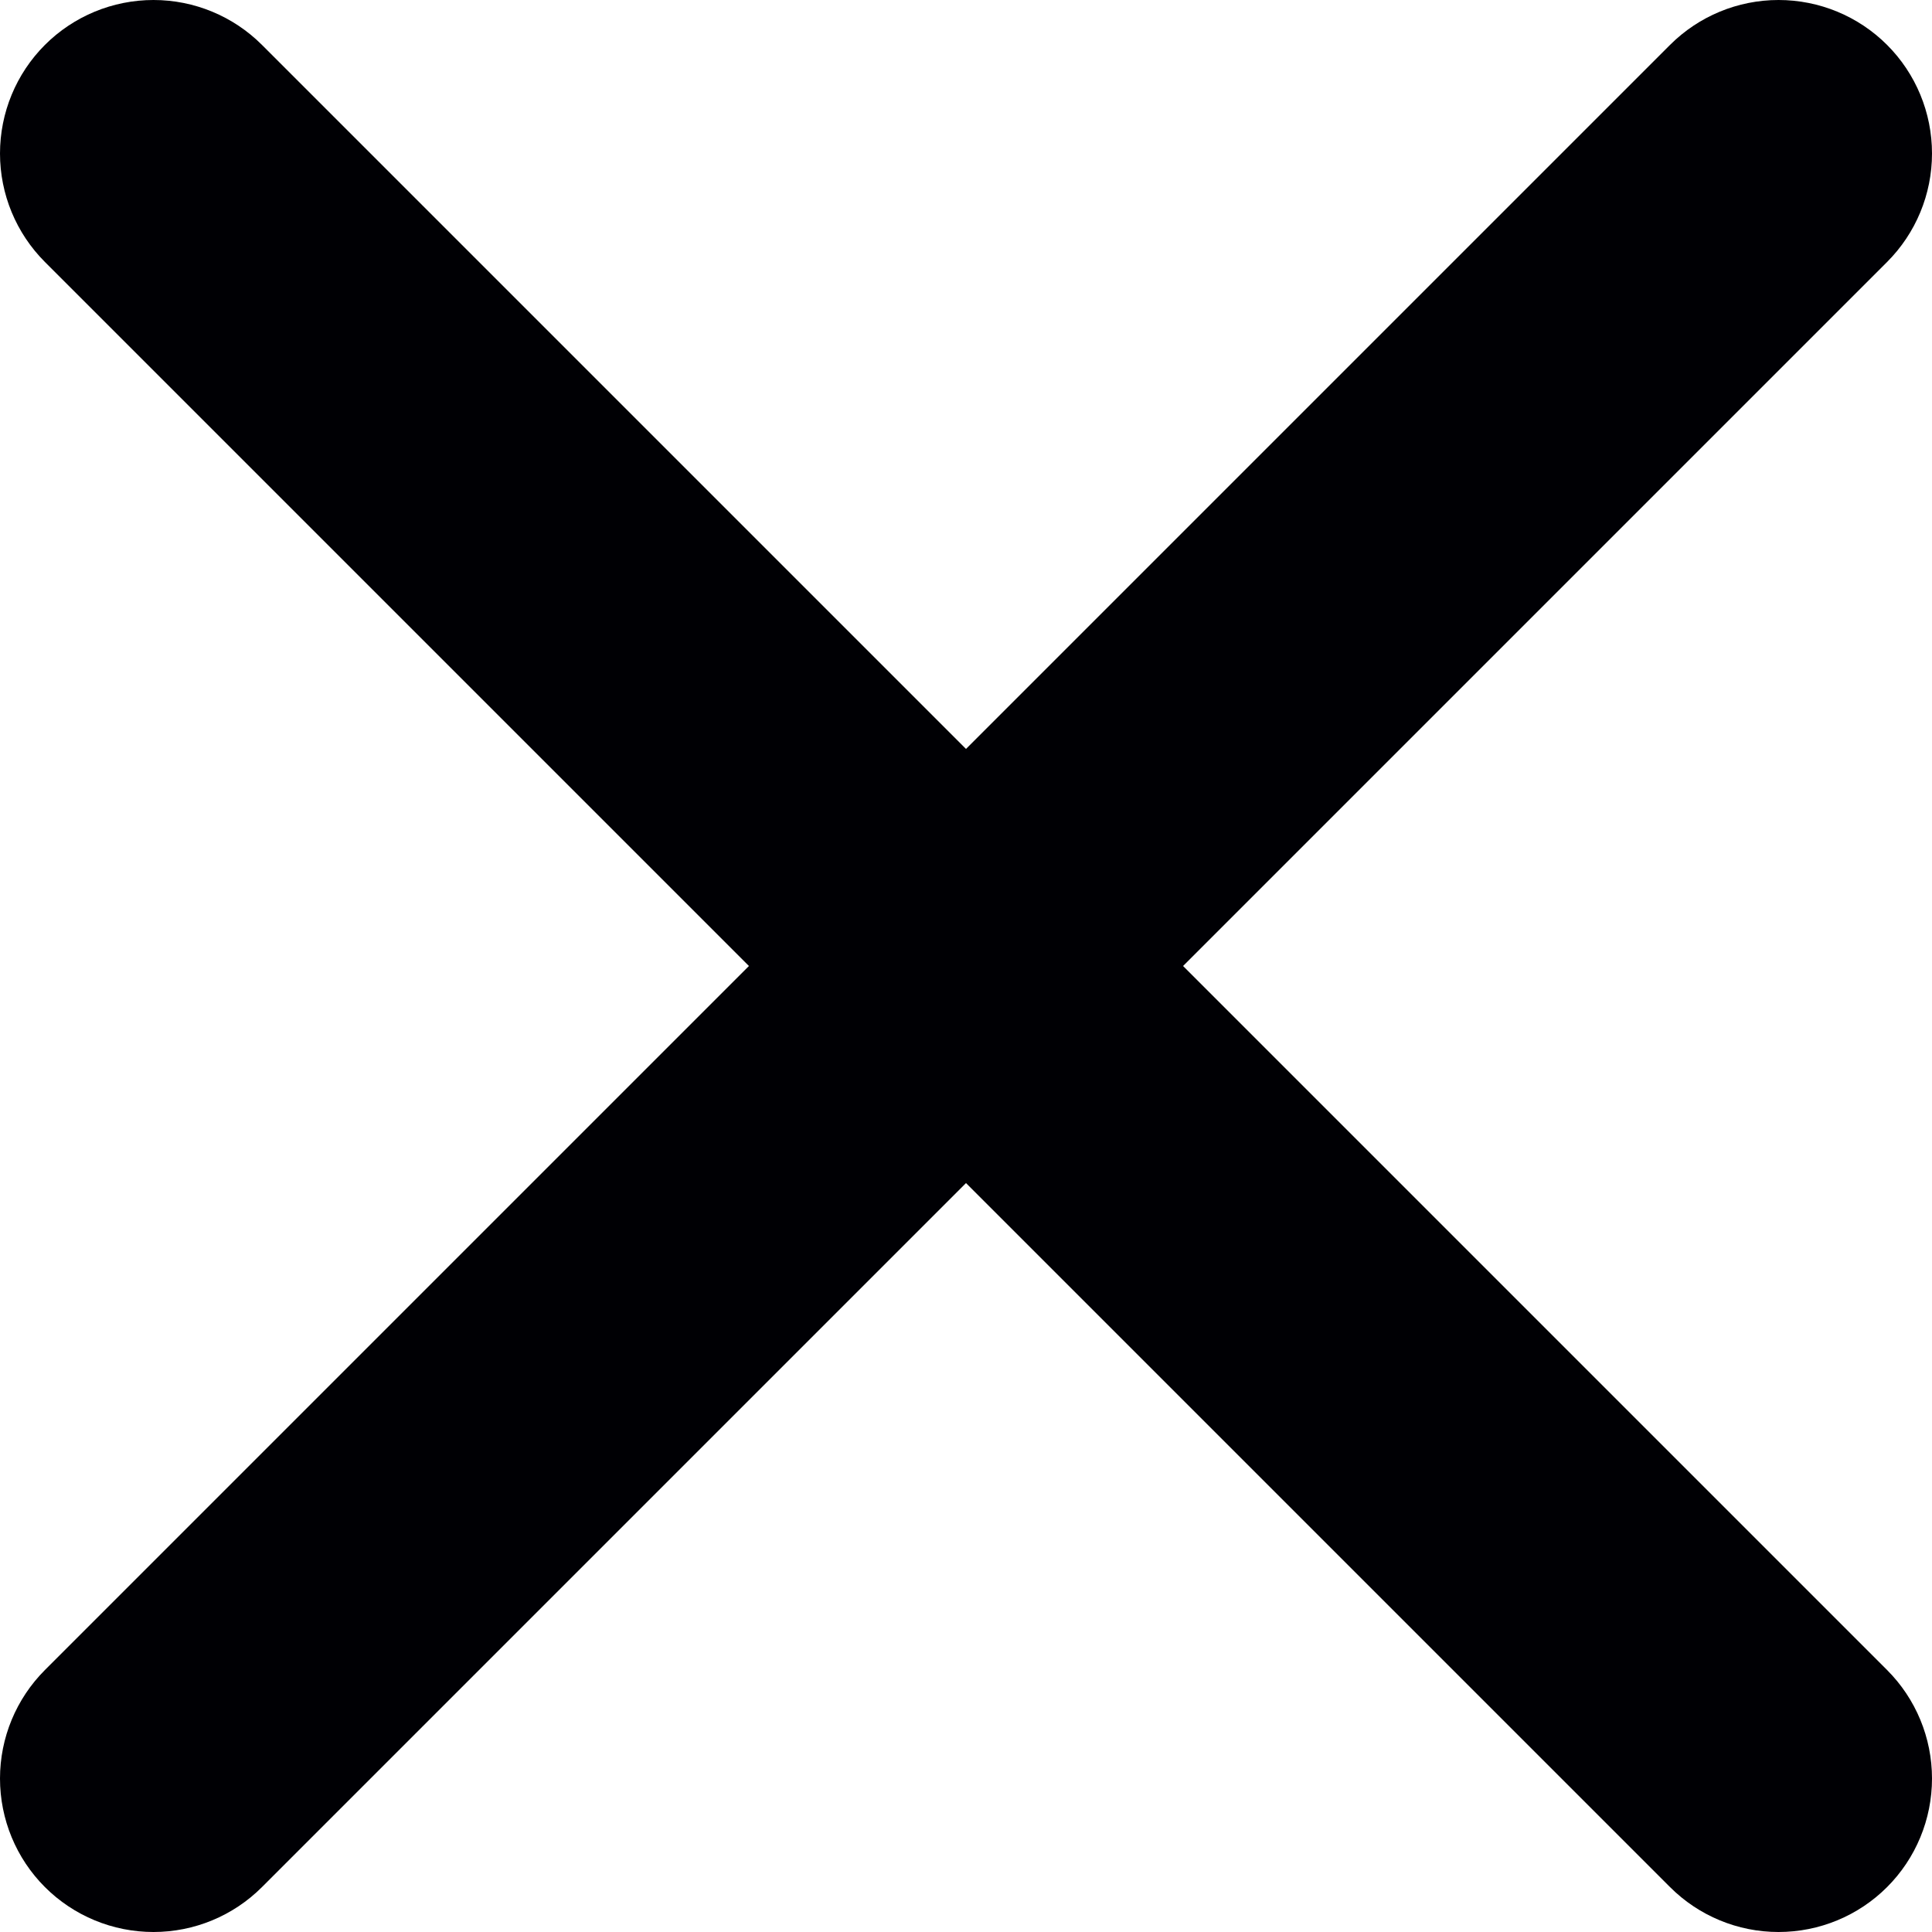<svg width="20" height="20" viewBox="0 0 20 20" fill="none" xmlns="http://www.w3.org/2000/svg">
<path d="M19.535 0.465C19.237 0.167 18.833 0 18.411 0C17.99 0 17.586 0.167 17.288 0.465L10 7.753L2.712 0.465C2.414 0.167 2.01 0 1.589 0C1.167 0 0.763 0.167 0.465 0.465C0.167 0.763 0 1.167 0 1.589C0 2.01 0.167 2.414 0.465 2.712L7.753 10L0.465 17.288C0.167 17.586 0 17.99 0 18.411C0 18.833 0.167 19.237 0.465 19.535C0.763 19.833 1.167 20 1.589 20C2.01 20 2.414 19.833 2.712 19.535L10 12.247L17.288 19.535C17.586 19.833 17.99 20 18.411 20C18.833 20 19.237 19.833 19.535 19.535C19.833 19.237 20 18.833 20 18.411C20 17.99 19.833 17.586 19.535 17.288L12.247 10L19.535 2.712C19.833 2.414 20 2.01 20 1.589C20 1.167 19.833 0.763 19.535 0.465Z" fill="#000004"/>
</svg>
